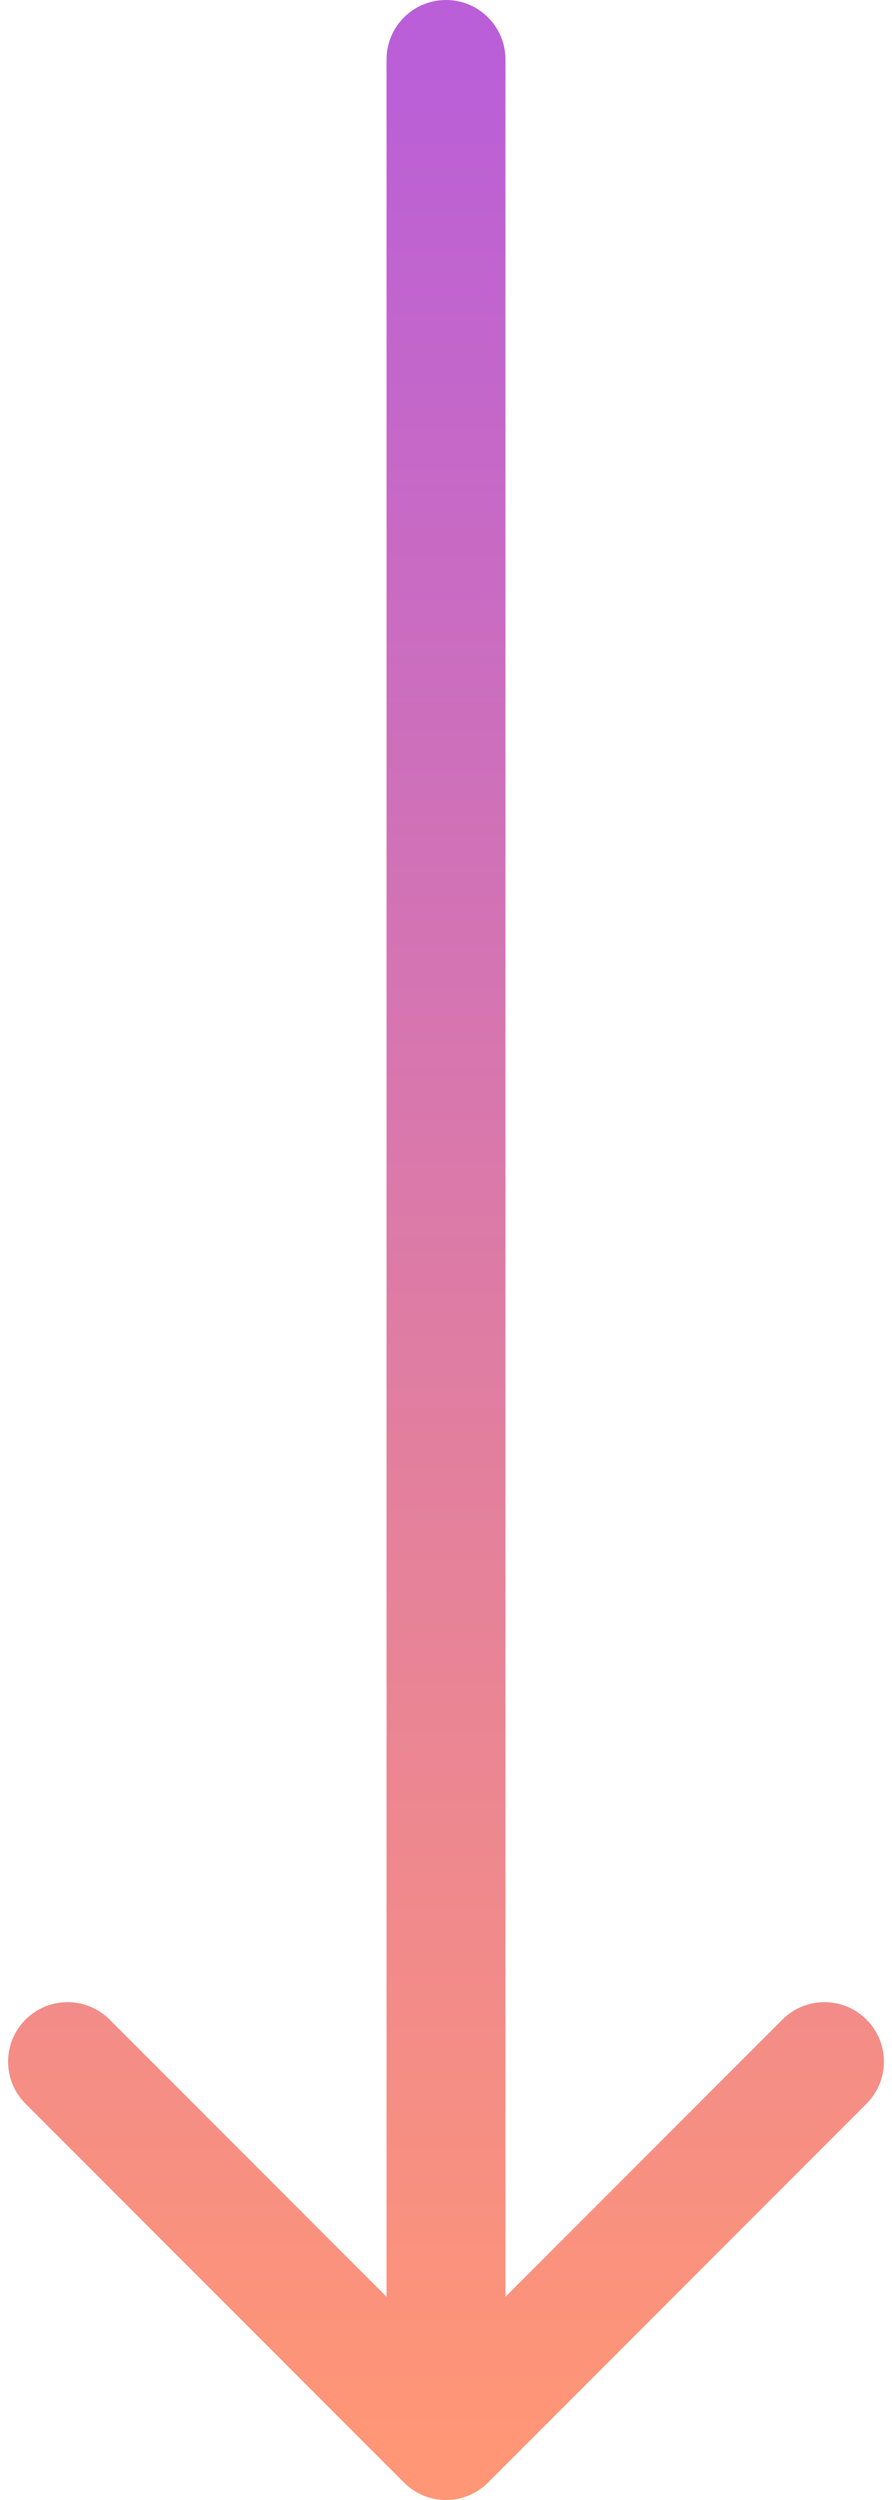 <svg width="30" height="84" viewBox="0 0 30 84" fill="none" xmlns="http://www.w3.org/2000/svg">
<path d="M17 2C17 0.895 16.105 1.47008e-06 15 0C13.895 -1.47008e-06 13 0.895 13 2L17 2ZM13.586 83.414C14.367 84.195 15.633 84.195 16.414 83.414L29.142 70.686C29.923 69.905 29.923 68.639 29.142 67.858C28.361 67.077 27.095 67.077 26.314 67.858L15 79.172L3.686 67.858C2.905 67.077 1.639 67.077 0.858 67.858C0.077 68.639 0.077 69.905 0.858 70.686L13.586 83.414ZM13 2L13 82L17 82L17 2L13 2Z" fill="url(#paint0_linear_89_12124)"/>
<defs>
<linearGradient id="paint0_linear_89_12124" x1="14.5" y1="2" x2="14.5" y2="82" gradientUnits="userSpaceOnUse">
<stop stop-color="#BA5FD8"/>
<stop offset="1" stop-color="#FF9676"/>
</linearGradient>
</defs>
</svg>
